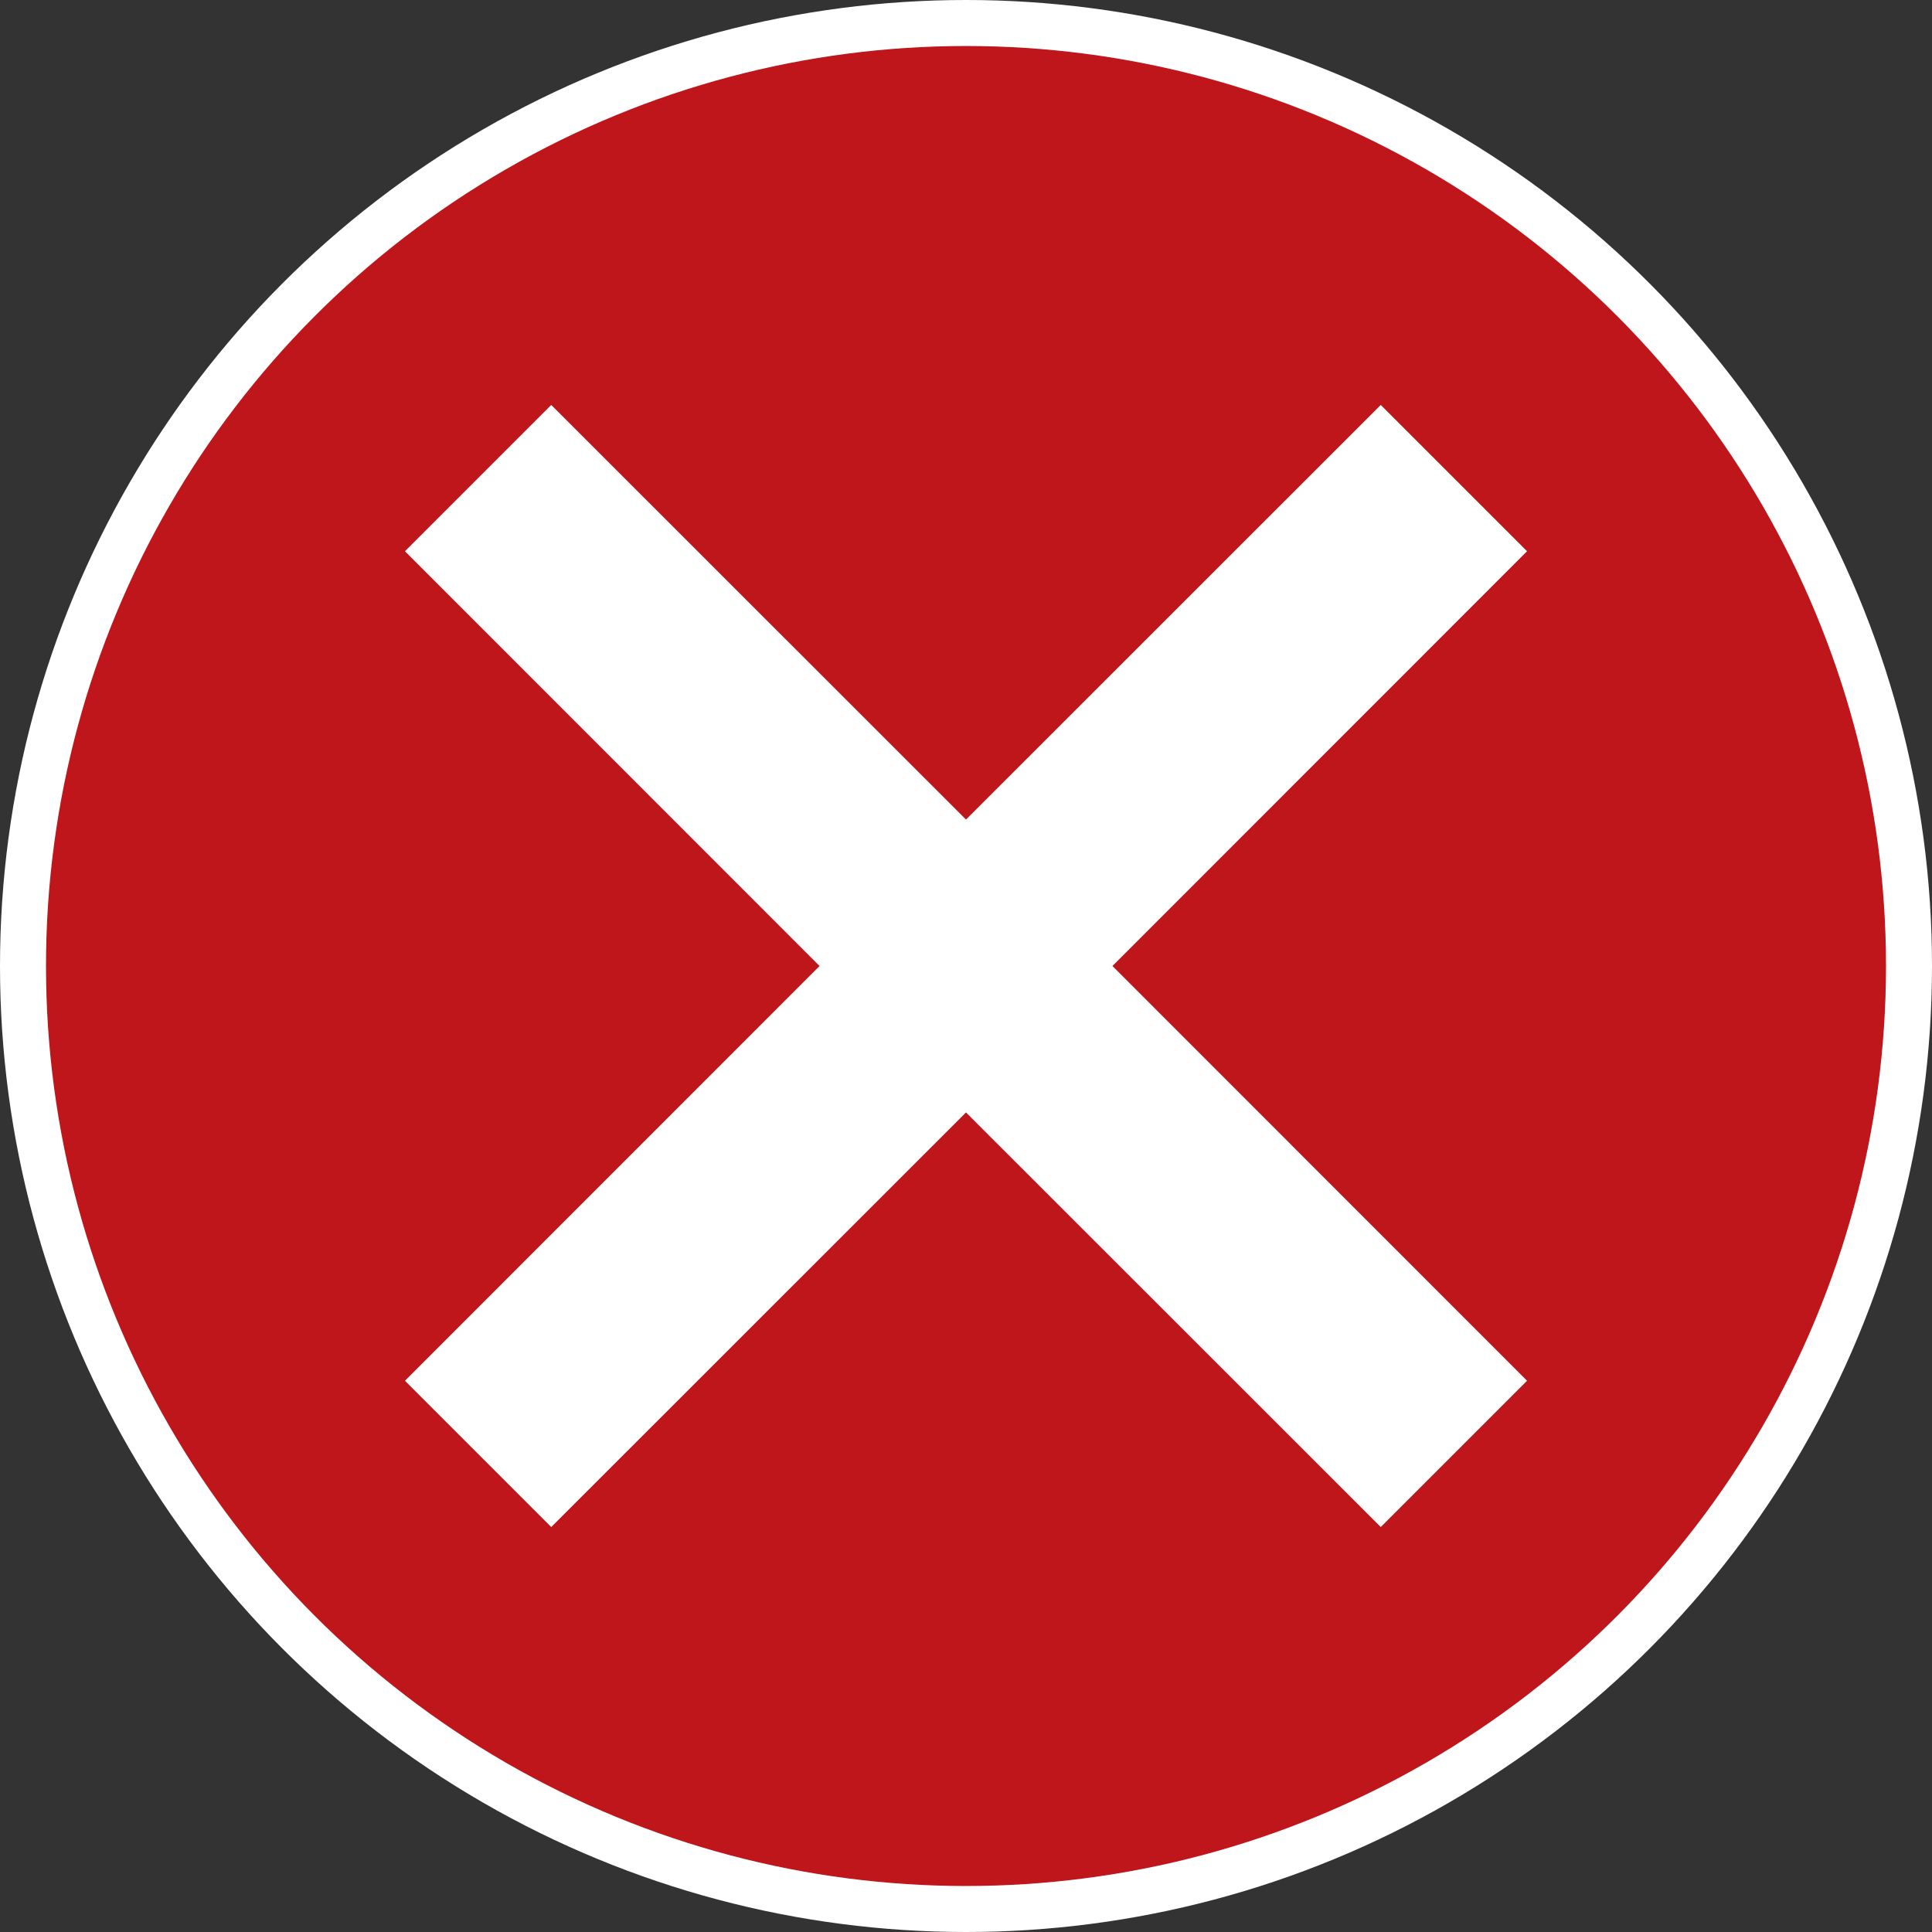 <svg xmlns="http://www.w3.org/2000/svg" viewBox="0 0 126 126"><rect x="0" y="0" width="126" height="126" fill="#333333" stroke="none"/><defs><style>.cls-1{fill:#fff;}.cls-2{fill:#be161b;}</style></defs><g id="レイヤー_2" data-name="レイヤー 2"><g id="レイヤー_1-2" data-name="レイヤー 1"><circle class="cls-1" cx="63" cy="63" r="63"/><circle class="cls-2" cx="63" cy="63" r="60"/><polygon class="cls-1" points="99.59 35.95 90.05 26.41 63 53.45 35.95 26.41 26.41 35.95 53.45 63 26.41 90.05 35.95 99.59 63 72.55 90.05 99.59 99.59 90.05 72.55 63 99.59 35.95"/></g></g></svg>